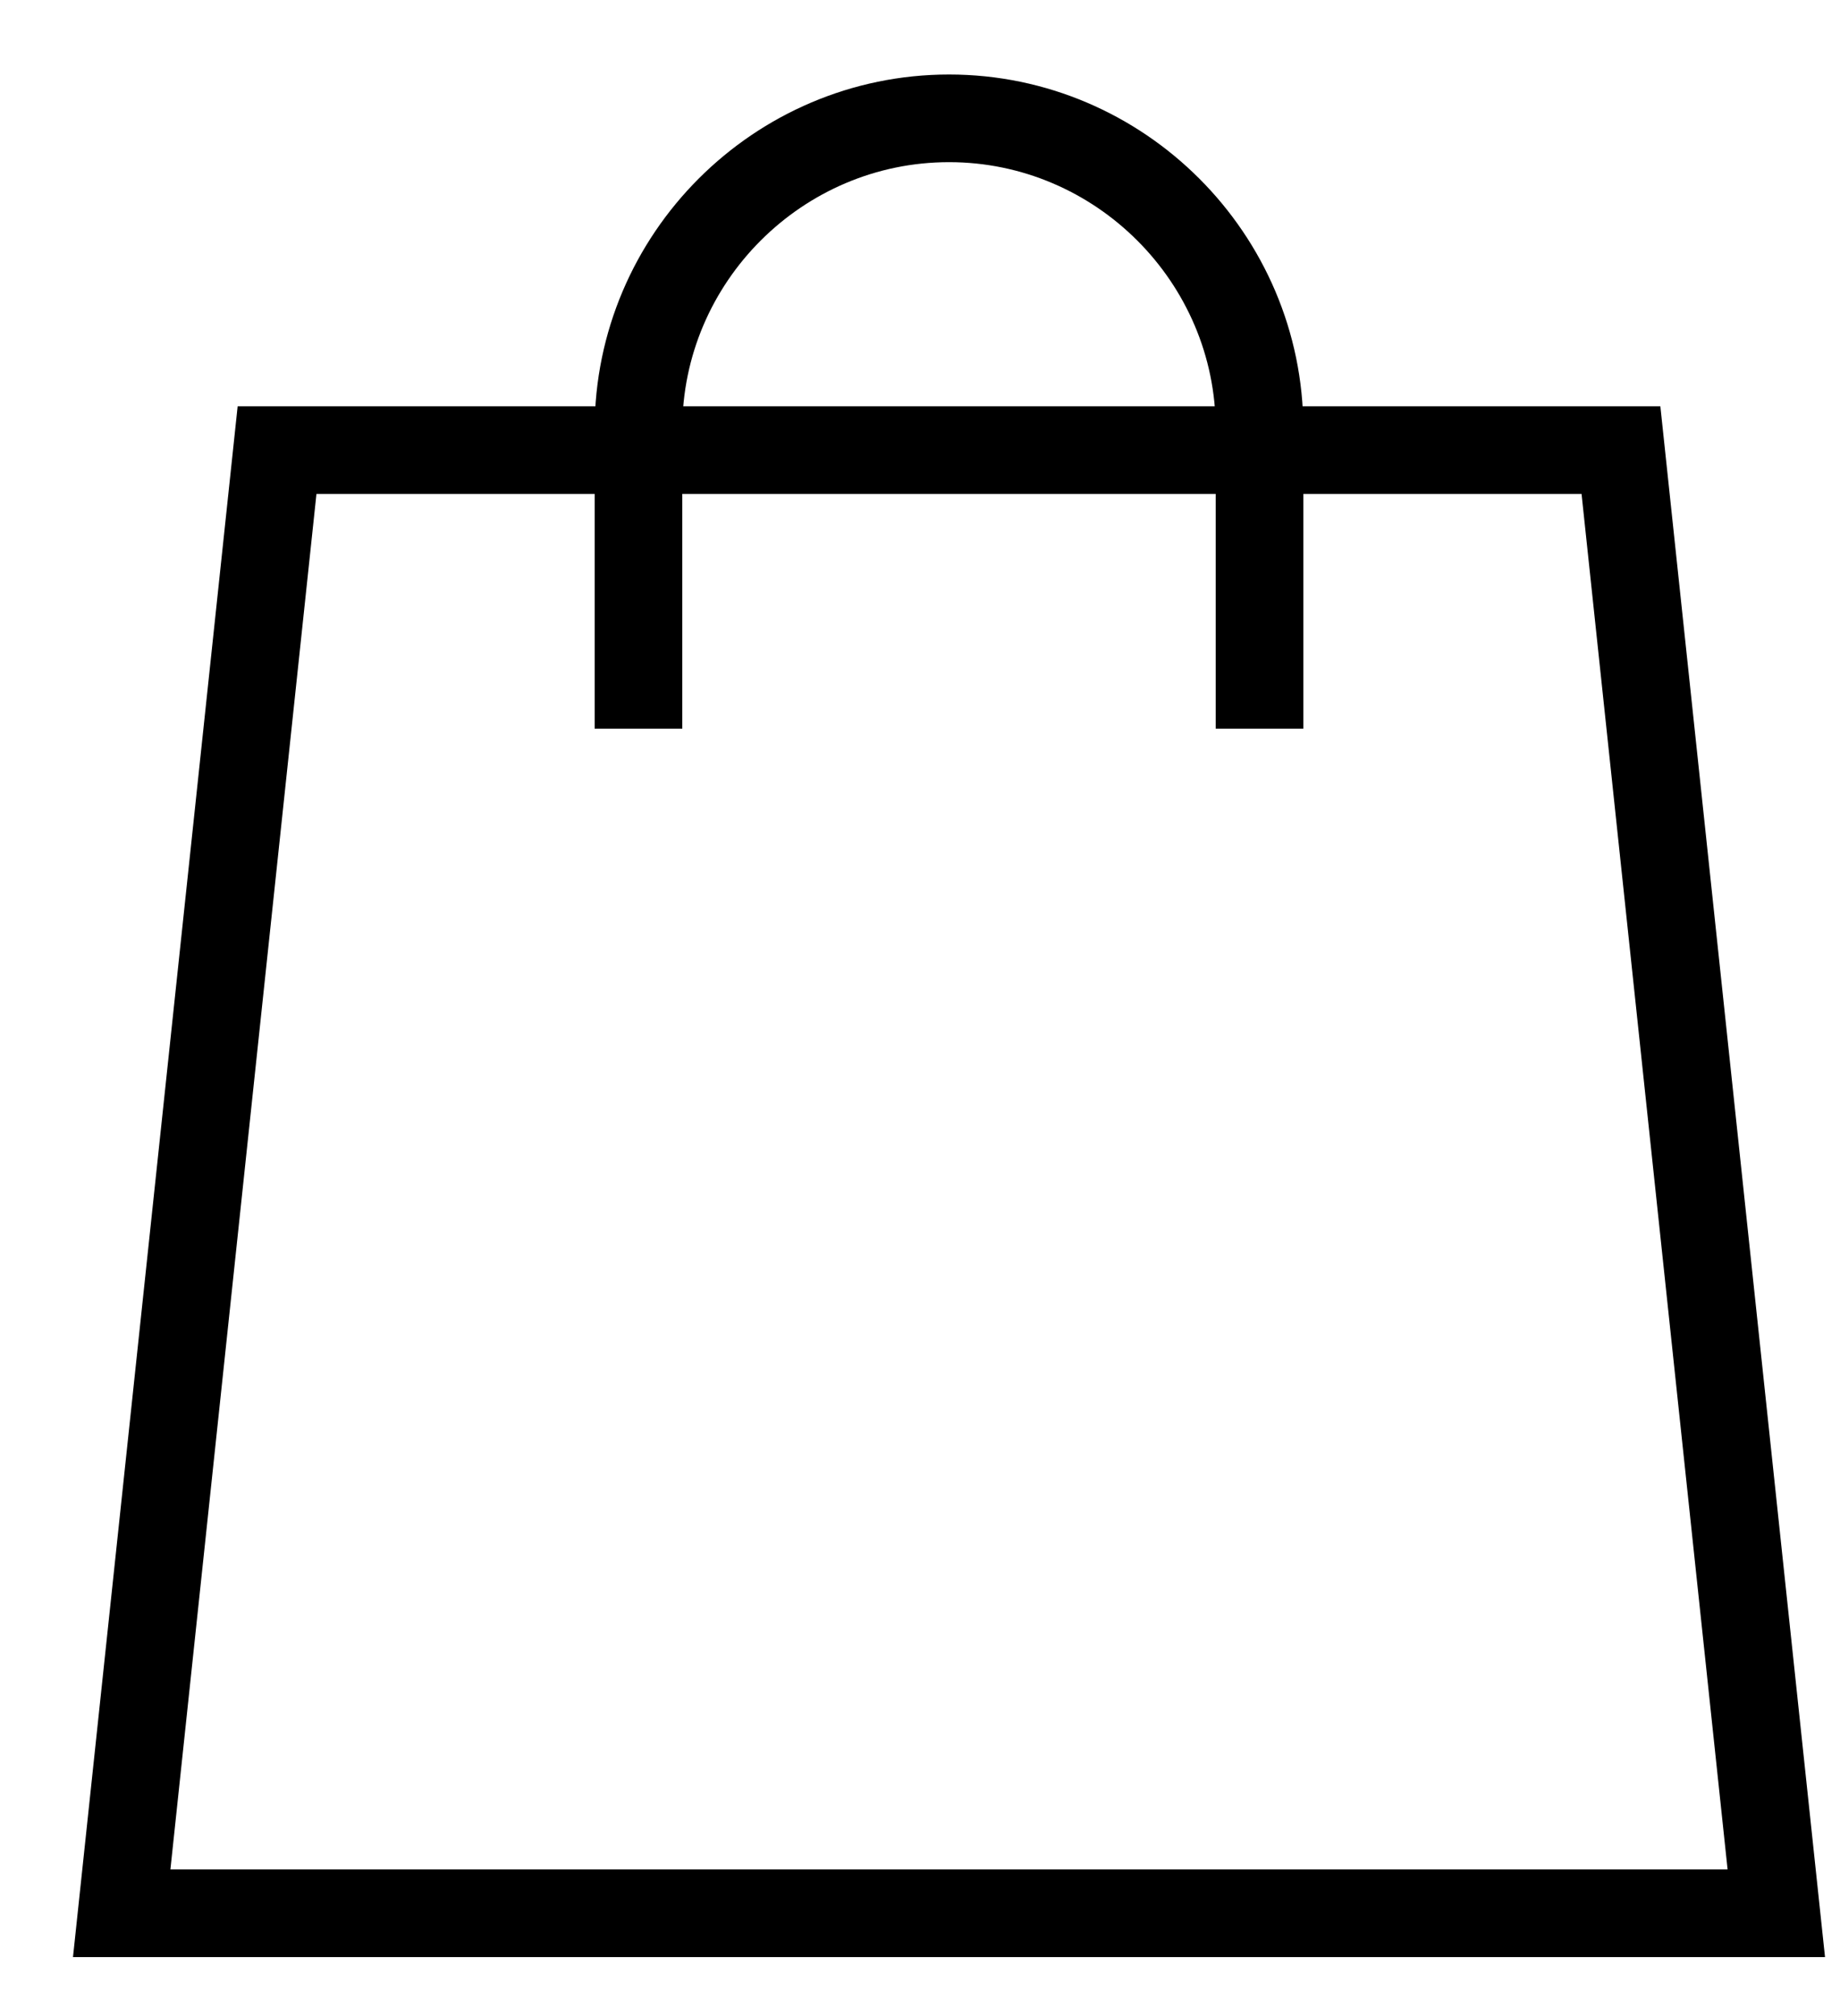 <?xml version="1.0" encoding="UTF-8"?>
<svg width="21px" height="23px" viewBox="0 0 21 23" version="1.1" xmlns="http://www.w3.org/2000/svg" xmlns:xlink="http://www.w3.org/1999/xlink">
    <title>744DCFB0-4045-4641-9312-3F0D447D30E4</title>
    <g id="Page-1" stroke="none" stroke-width="1" fill="none" fill-rule="evenodd">
        <g id="Artboard-Copy-2" transform="translate(-1639, -61)" stroke="#000000">
            <g id="Group-5" transform="translate(1640, 62)">
                <polygon id="Stroke-1" points="19.273 20.827 0.389 20.827 2.162 4.135 17.5 4.135"></polygon>
                <path d="M13.375,7.313 L13.375,3.894 C13.375,1.945 11.78,0.35 9.832,0.35 C7.881,0.35 6.287,1.945 6.287,3.894 L6.287,7.313" id="Stroke-3"></path>
            </g>
        </g>
    </g>
</svg>